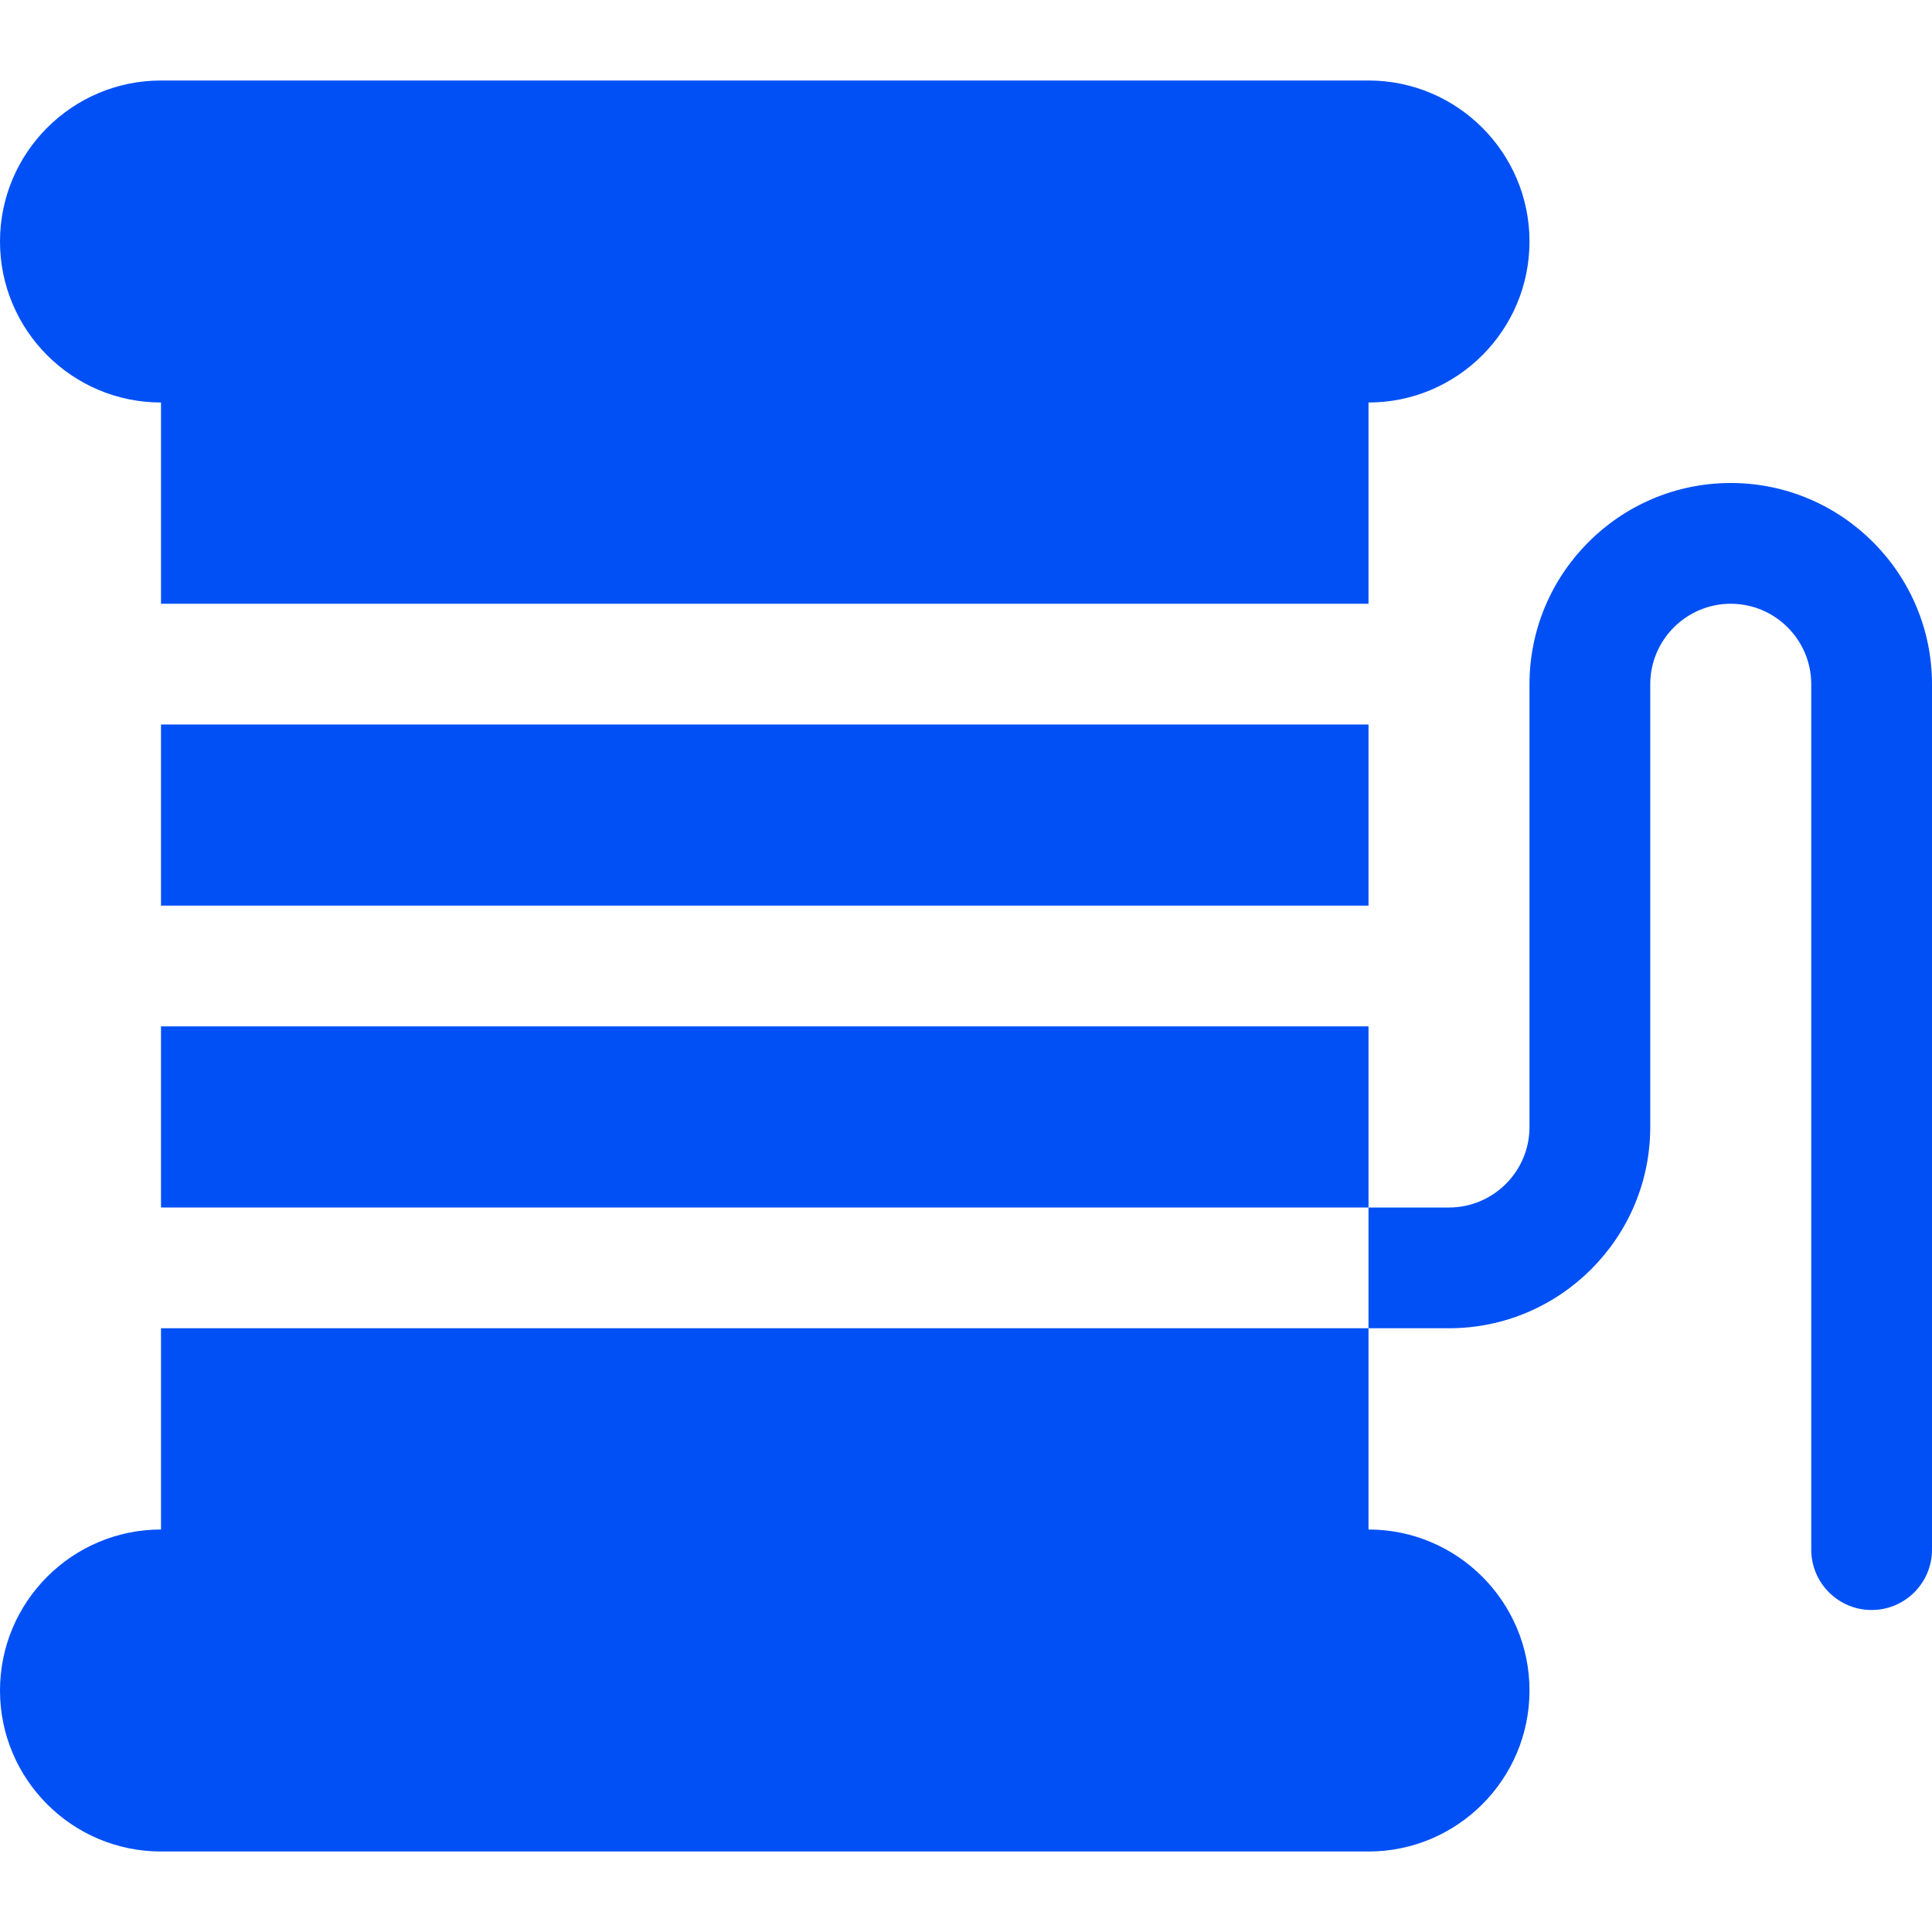 <?xml version="1.0"?>
<svg xmlns="http://www.w3.org/2000/svg" id="bold" height="512px" viewBox="0 0 24 24" width="512px"><path d="m17 1h-15c-1.103 0-2 .897-2 2s.897 2 2 2h15c1.103 0 2-.897 2-2s-.897-2-2-2z" fill="#0050F5"/><path d="m17 19h-15c-1.103 0-2 .897-2 2s.897 2 2 2h15c1.103 0 2-.897 2-2s-.897-2-2-2z" fill="#0050F5"/><path d="m21.5 6c-1.378 0-2.5 1.122-2.5 2.5v5.5c0 .551-.449 1-1 1h-1v1.5h1c1.378 0 2.5-1.122 2.5-2.5v-5.5c0-.551.449-1 1-1s1 .449 1 1v10.75c0 .414.336.75.75.75s.75-.336.75-.75v-10.75c0-1.378-1.122-2.5-2.5-2.5z" fill="#0050F5"/><path d="m2 12.75h15v2.25h-15z" fill="#0050F5"/><path d="m2 9h15v2.25h-15z" fill="#0050F5"/><path d="m17 7.5v-3.25c0-.414-.336-.75-.75-.75h-13.5c-.414 0-.75.336-.75.75v3.25z" fill="#0050F5"/><path d="m2 16.5v3c0 .414.336.75.75.75h13.5c.414 0 .75-.336.75-.75v-3z" fill="#0050F5"/></svg>
